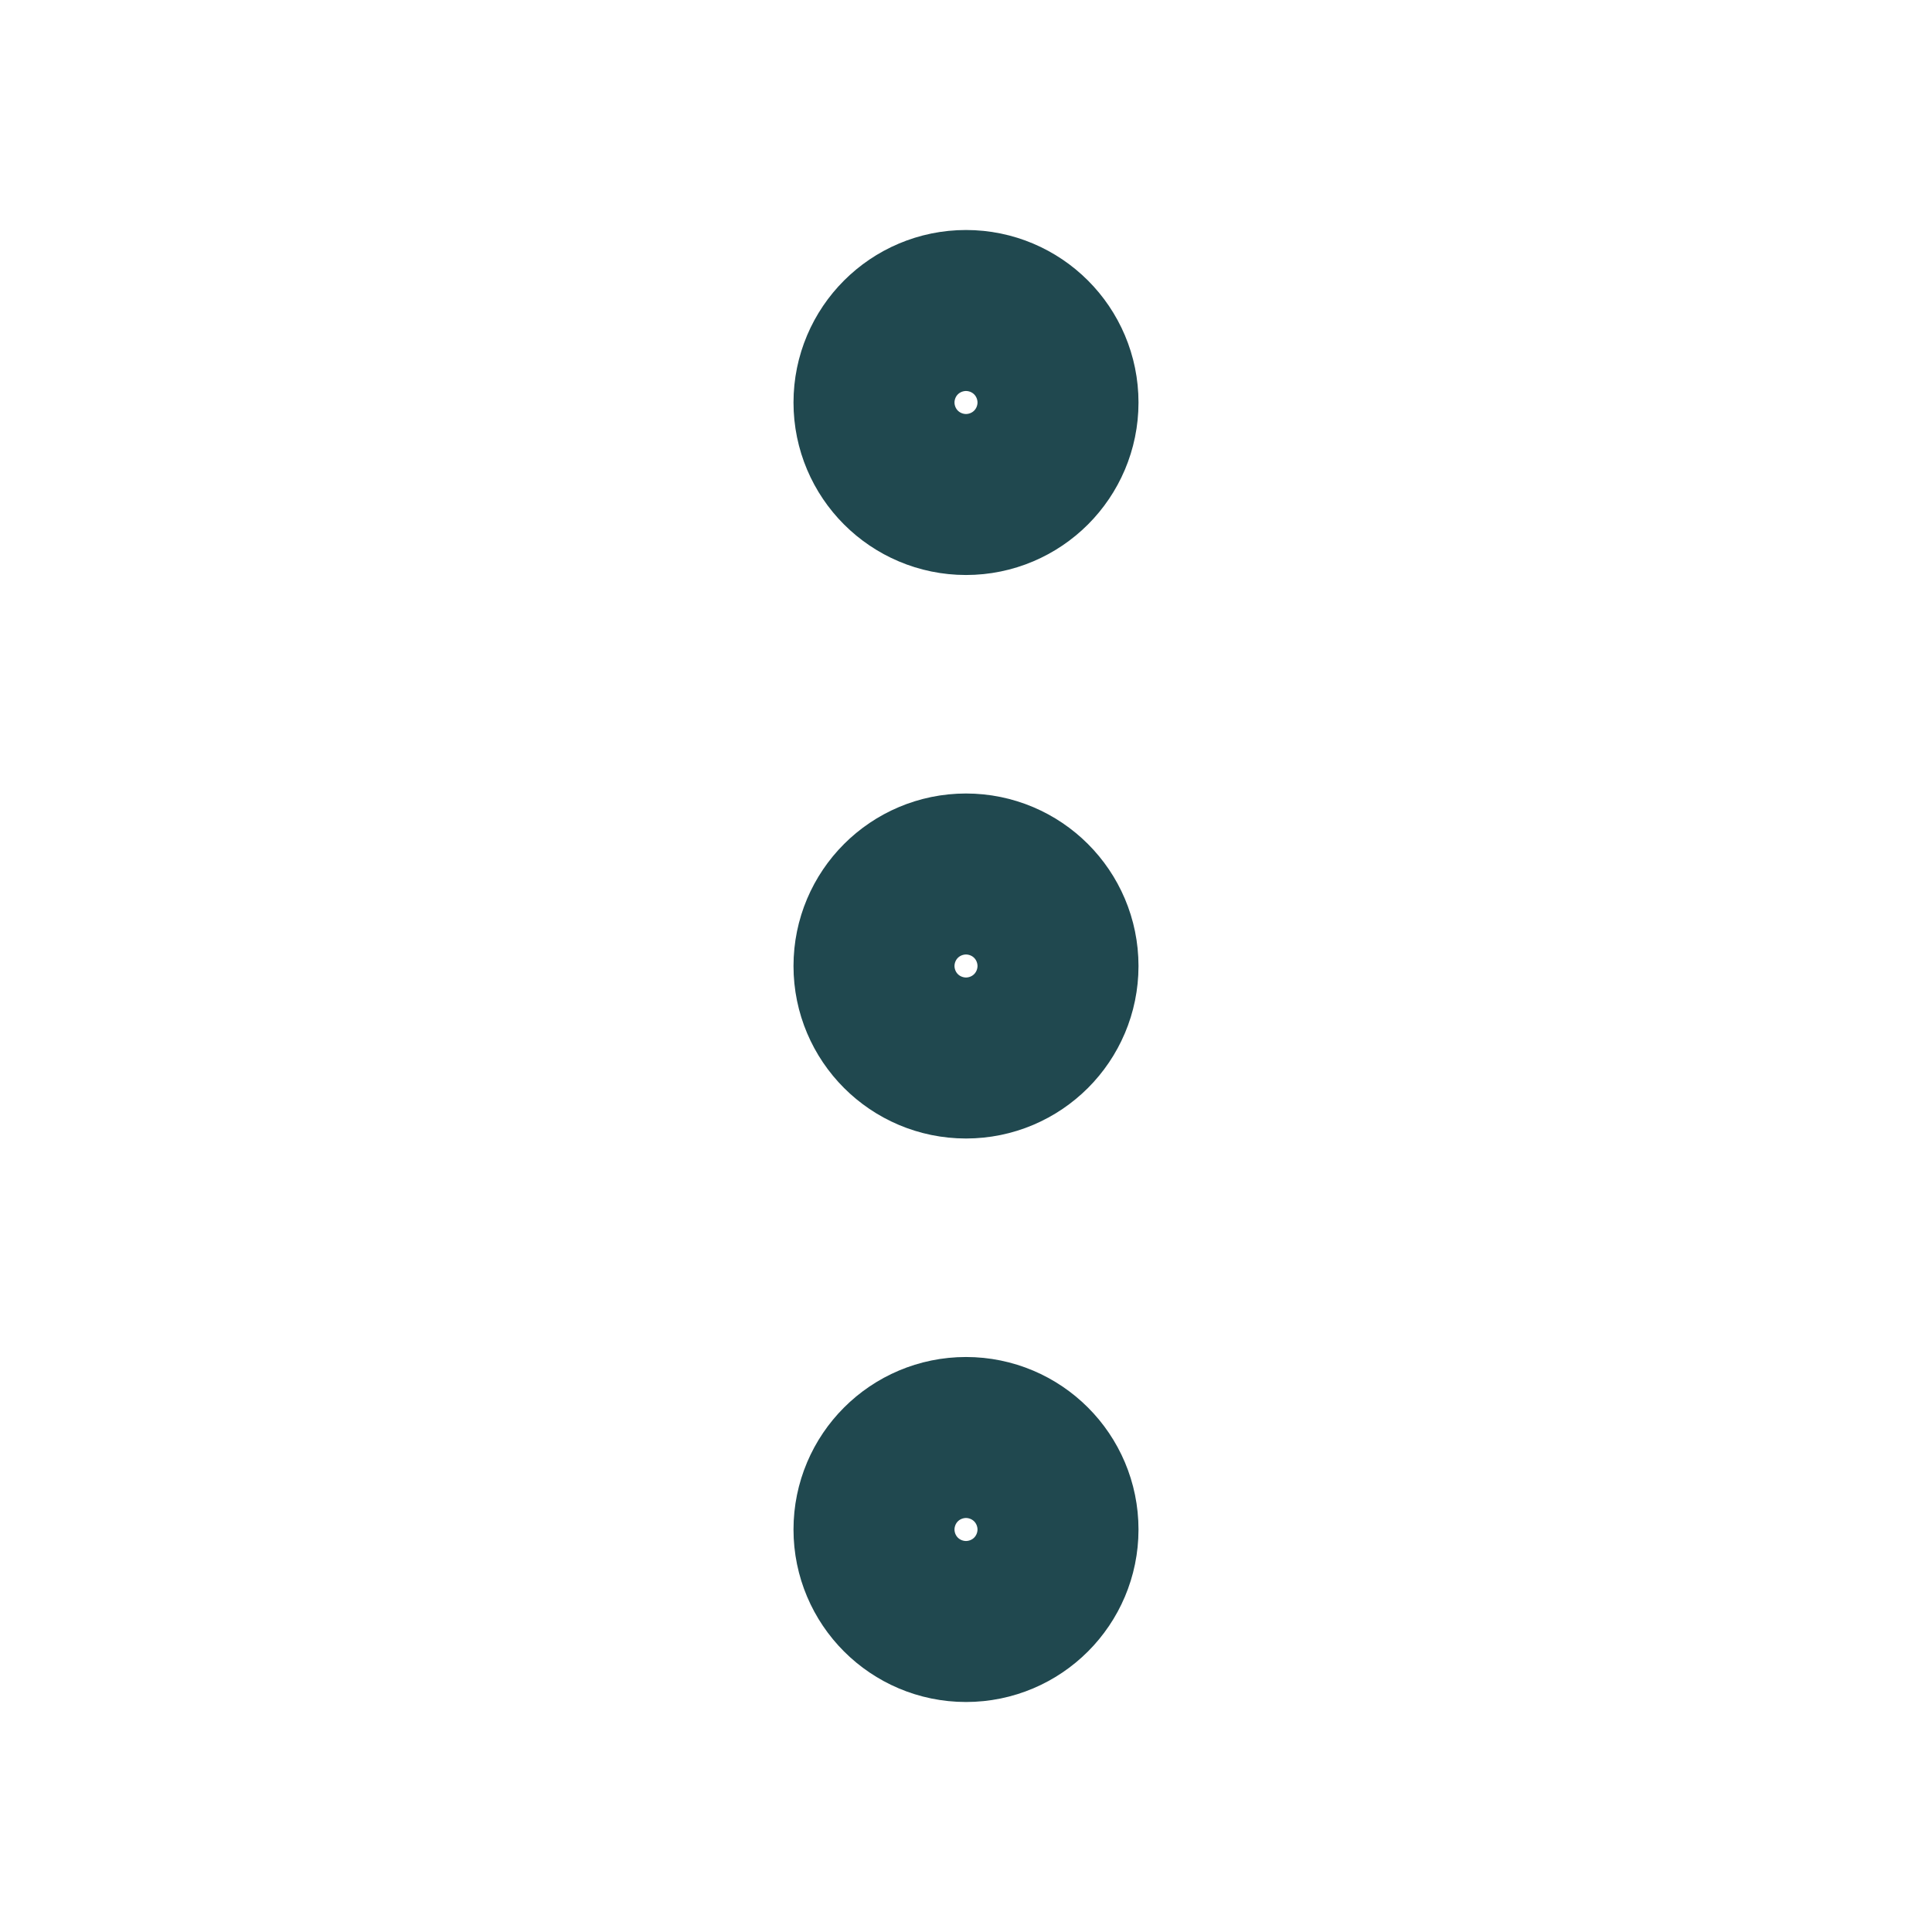<svg width="21" height="21" viewBox="0 0 21 21" fill="none" xmlns="http://www.w3.org/2000/svg">
<path d="M10.5 11.375C10.983 11.375 11.375 10.983 11.375 10.5C11.375 10.017 10.983 9.625 10.5 9.625C10.017 9.625 9.625 10.017 9.625 10.5C9.625 10.983 10.017 11.375 10.5 11.375Z" stroke="#20484F" stroke-width="2" stroke-linecap="round" stroke-linejoin="round"/>
<path d="M10.5 5.25C10.983 5.25 11.375 4.858 11.375 4.375C11.375 3.892 10.983 3.5 10.5 3.5C10.017 3.5 9.625 3.892 9.625 4.375C9.625 4.858 10.017 5.25 10.5 5.25Z" stroke="#20484F" stroke-width="2" stroke-linecap="round" stroke-linejoin="round"/>
<path d="M10.5 17.5C10.983 17.5 11.375 17.108 11.375 16.625C11.375 16.142 10.983 15.75 10.5 15.75C10.017 15.75 9.625 16.142 9.625 16.625C9.625 17.108 10.017 17.5 10.5 17.5Z" stroke="#20484F" stroke-width="2" stroke-linecap="round" stroke-linejoin="round"/>
</svg>
